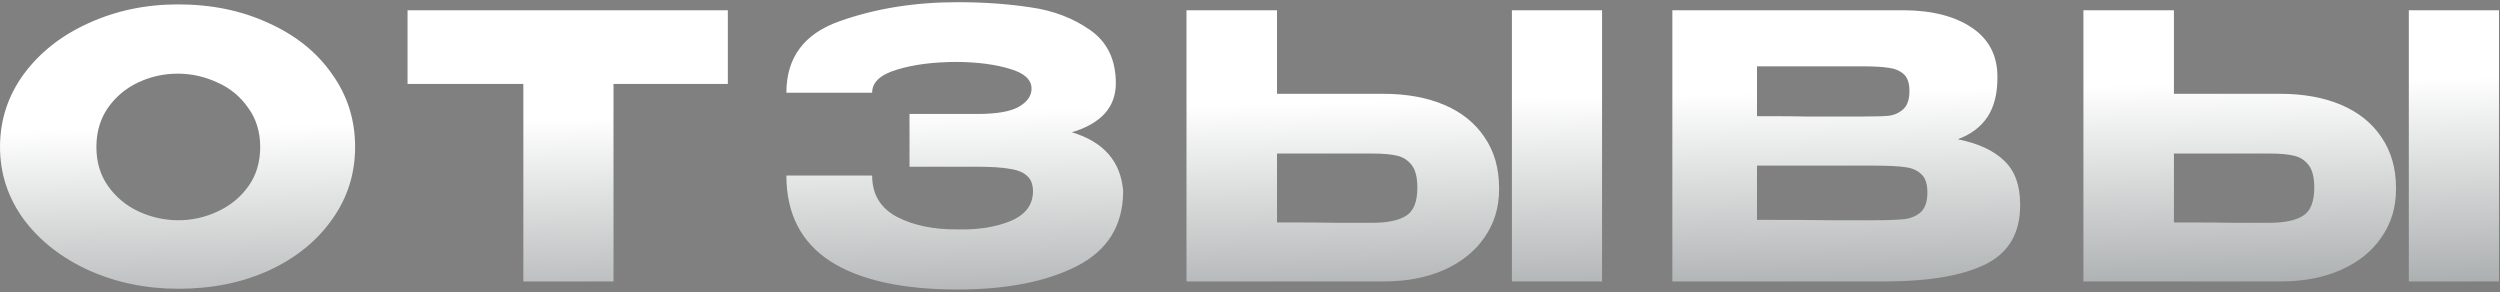 <?xml version="1.0" encoding="UTF-8"?> <svg xmlns="http://www.w3.org/2000/svg" width="684" height="80" viewBox="0 0 684 80" fill="none"><rect x="0" y="0" width="684" height="80" fill="#808080" stroke="none"/><path d="M48.733 1.202C57.89 1.202 66.145 2.906 73.497 6.315C80.917 9.657 86.699 14.303 90.843 20.252C95.054 26.134 97.159 32.784 97.159 40.204C97.159 47.556 95.054 54.174 90.843 60.056C86.699 65.938 80.95 70.583 73.598 73.992C66.245 77.334 57.99 79.005 48.833 79.005C40.01 79.005 31.855 77.334 24.369 73.992C16.883 70.583 10.934 65.938 6.522 60.056C2.178 54.107 0.005 47.489 0.005 40.204C0.005 32.851 2.178 26.201 6.522 20.252C10.934 14.303 16.849 9.657 24.269 6.315C31.755 2.906 39.91 1.202 48.733 1.202ZM48.833 60.256C52.576 60.256 56.152 59.454 59.561 57.85C63.037 56.246 65.844 53.94 67.983 50.932C70.122 47.924 71.191 44.348 71.191 40.204C71.191 36.06 70.088 32.484 67.883 29.476C65.744 26.401 62.937 24.095 59.461 22.558C55.985 20.953 52.376 20.151 48.632 20.151C44.822 20.151 41.213 20.953 37.804 22.558C34.395 24.162 31.621 26.501 29.482 29.576C27.41 32.584 26.374 36.127 26.374 40.204C26.374 44.348 27.444 47.924 29.583 50.932C31.721 53.94 34.495 56.246 37.904 57.85C41.38 59.454 45.023 60.256 48.833 60.256ZM111.506 22.858V2.806H199.135L111.506 22.858ZM199.135 2.806V22.959H167.854V77H143.189V22.959H111.506V2.806H199.135ZM307.296 52.436C307.229 61.727 303.018 68.511 294.663 72.789C286.308 77.067 275.413 79.206 261.978 79.206C246.805 79.206 235.208 76.632 227.187 71.486C219.166 66.272 215.155 58.452 215.155 48.024H238.617C238.617 53.171 240.889 56.948 245.435 59.354C249.98 61.693 255.494 62.83 261.978 62.763C267.659 62.897 272.505 62.128 276.516 60.457C280.526 58.786 282.565 56.112 282.632 52.436C282.632 50.564 282.13 49.16 281.128 48.225C280.125 47.222 278.554 46.554 276.416 46.219C274.277 45.819 271.269 45.618 267.392 45.618H248.843V31.18H267.392C272.739 31.18 276.549 30.512 278.822 29.175C281.094 27.838 282.231 26.201 282.231 24.262C282.231 21.789 280.259 19.984 276.315 18.848C272.438 17.645 267.659 17.01 261.978 16.943C255.494 16.943 249.98 17.645 245.435 19.049C240.889 20.385 238.617 22.491 238.617 25.365H215.155C215.155 15.74 220.001 9.223 229.693 5.814C239.452 2.338 250.214 0.6 261.978 0.6C269.13 0.6 275.781 1.068 281.93 2.004C288.146 2.873 293.594 4.945 298.273 8.22C302.952 11.495 305.291 16.341 305.291 22.758C305.291 29.309 301.281 33.787 293.26 36.193C301.949 38.8 306.628 44.147 307.296 52.235V52.436ZM378.467 25.666C384.817 25.666 390.365 26.668 395.11 28.674C399.856 30.679 403.532 33.62 406.139 37.497C408.813 41.373 410.15 46.019 410.15 51.433V51.834C410.15 56.781 408.813 61.159 406.139 64.969C403.532 68.778 399.823 71.753 395.01 73.892C390.264 75.964 384.783 77 378.567 77H324.626V2.806H349.391V25.666H378.467ZM413.659 77V2.806H438.323V77H413.659ZM375.459 60.958C379.603 60.958 382.678 60.323 384.683 59.053C386.755 57.783 387.791 55.21 387.791 51.333C387.791 48.592 387.29 46.554 386.287 45.217C385.285 43.88 383.948 43.011 382.277 42.61C380.606 42.209 378.333 42.008 375.459 42.008H375.359H349.391V60.858C357.278 60.858 362.792 60.891 365.934 60.958C369.142 60.958 371.315 60.958 372.451 60.958H375.459ZM535.66 38.098C541.275 39.235 545.519 41.206 548.393 44.014C551.267 46.754 552.704 50.698 552.704 55.845V56.246C552.704 63.799 549.563 69.146 543.28 72.288C537.064 75.362 528.107 76.933 516.41 77H516.209H512.299H457.556V2.806H521.022C528.775 2.873 534.958 4.477 539.57 7.619C544.182 10.76 546.488 15.205 546.488 20.953V21.355C546.488 25.699 545.586 29.242 543.781 31.982C541.976 34.723 539.269 36.761 535.66 38.098ZM509.391 31.882C512.733 31.882 515.173 31.815 516.71 31.681C518.314 31.481 519.651 30.879 520.721 29.877C521.857 28.874 522.425 27.203 522.425 24.864C522.425 22.725 521.891 21.187 520.821 20.252C519.752 19.316 518.381 18.748 516.71 18.547C515.039 18.28 512.6 18.146 509.391 18.146H509.291H480.716V31.782C487.601 31.782 492.146 31.815 494.352 31.882H499.164H509.391ZM512.7 60.256C516.443 60.256 519.25 60.156 521.122 59.955C522.993 59.688 524.497 59.02 525.634 57.95C526.77 56.814 527.338 55.043 527.338 52.636C527.338 50.297 526.77 48.626 525.634 47.623C524.497 46.554 522.993 45.919 521.122 45.718C519.25 45.451 516.443 45.317 512.7 45.317H512.6H480.716V60.156C490.141 60.156 496.825 60.189 500.769 60.256C504.779 60.256 507.52 60.256 508.99 60.256H512.7ZM623.862 25.666C630.212 25.666 635.76 26.668 640.506 28.674C645.252 30.679 648.928 33.62 651.535 37.497C654.208 41.373 655.545 46.019 655.545 51.433V51.834C655.545 56.781 654.208 61.159 651.535 64.969C648.928 68.778 645.218 71.753 640.406 73.892C635.66 75.964 630.179 77 623.963 77H570.022V2.806H594.786V25.666H623.862ZM659.054 77V2.806H683.719V77H659.054ZM620.855 60.958C624.999 60.958 628.073 60.323 630.079 59.053C632.151 57.783 633.187 55.21 633.187 51.333C633.187 48.592 632.685 46.554 631.683 45.217C630.68 43.88 629.343 43.011 627.672 42.61C626.001 42.209 623.729 42.008 620.855 42.008H620.754H594.786V60.858C602.674 60.858 608.188 60.891 611.33 60.958C614.538 60.958 616.71 60.958 617.847 60.958H620.855Z" fill="url(#paint0_linear_179_8)"></path><defs><linearGradient id="paint0_linear_179_8" x1="644" y1="21.878" x2="647.661" y2="189.58" gradientUnits="userSpaceOnUse"><stop stop-color="white"></stop><stop offset="1" stop-color="#071113"></stop></linearGradient></defs></svg> 